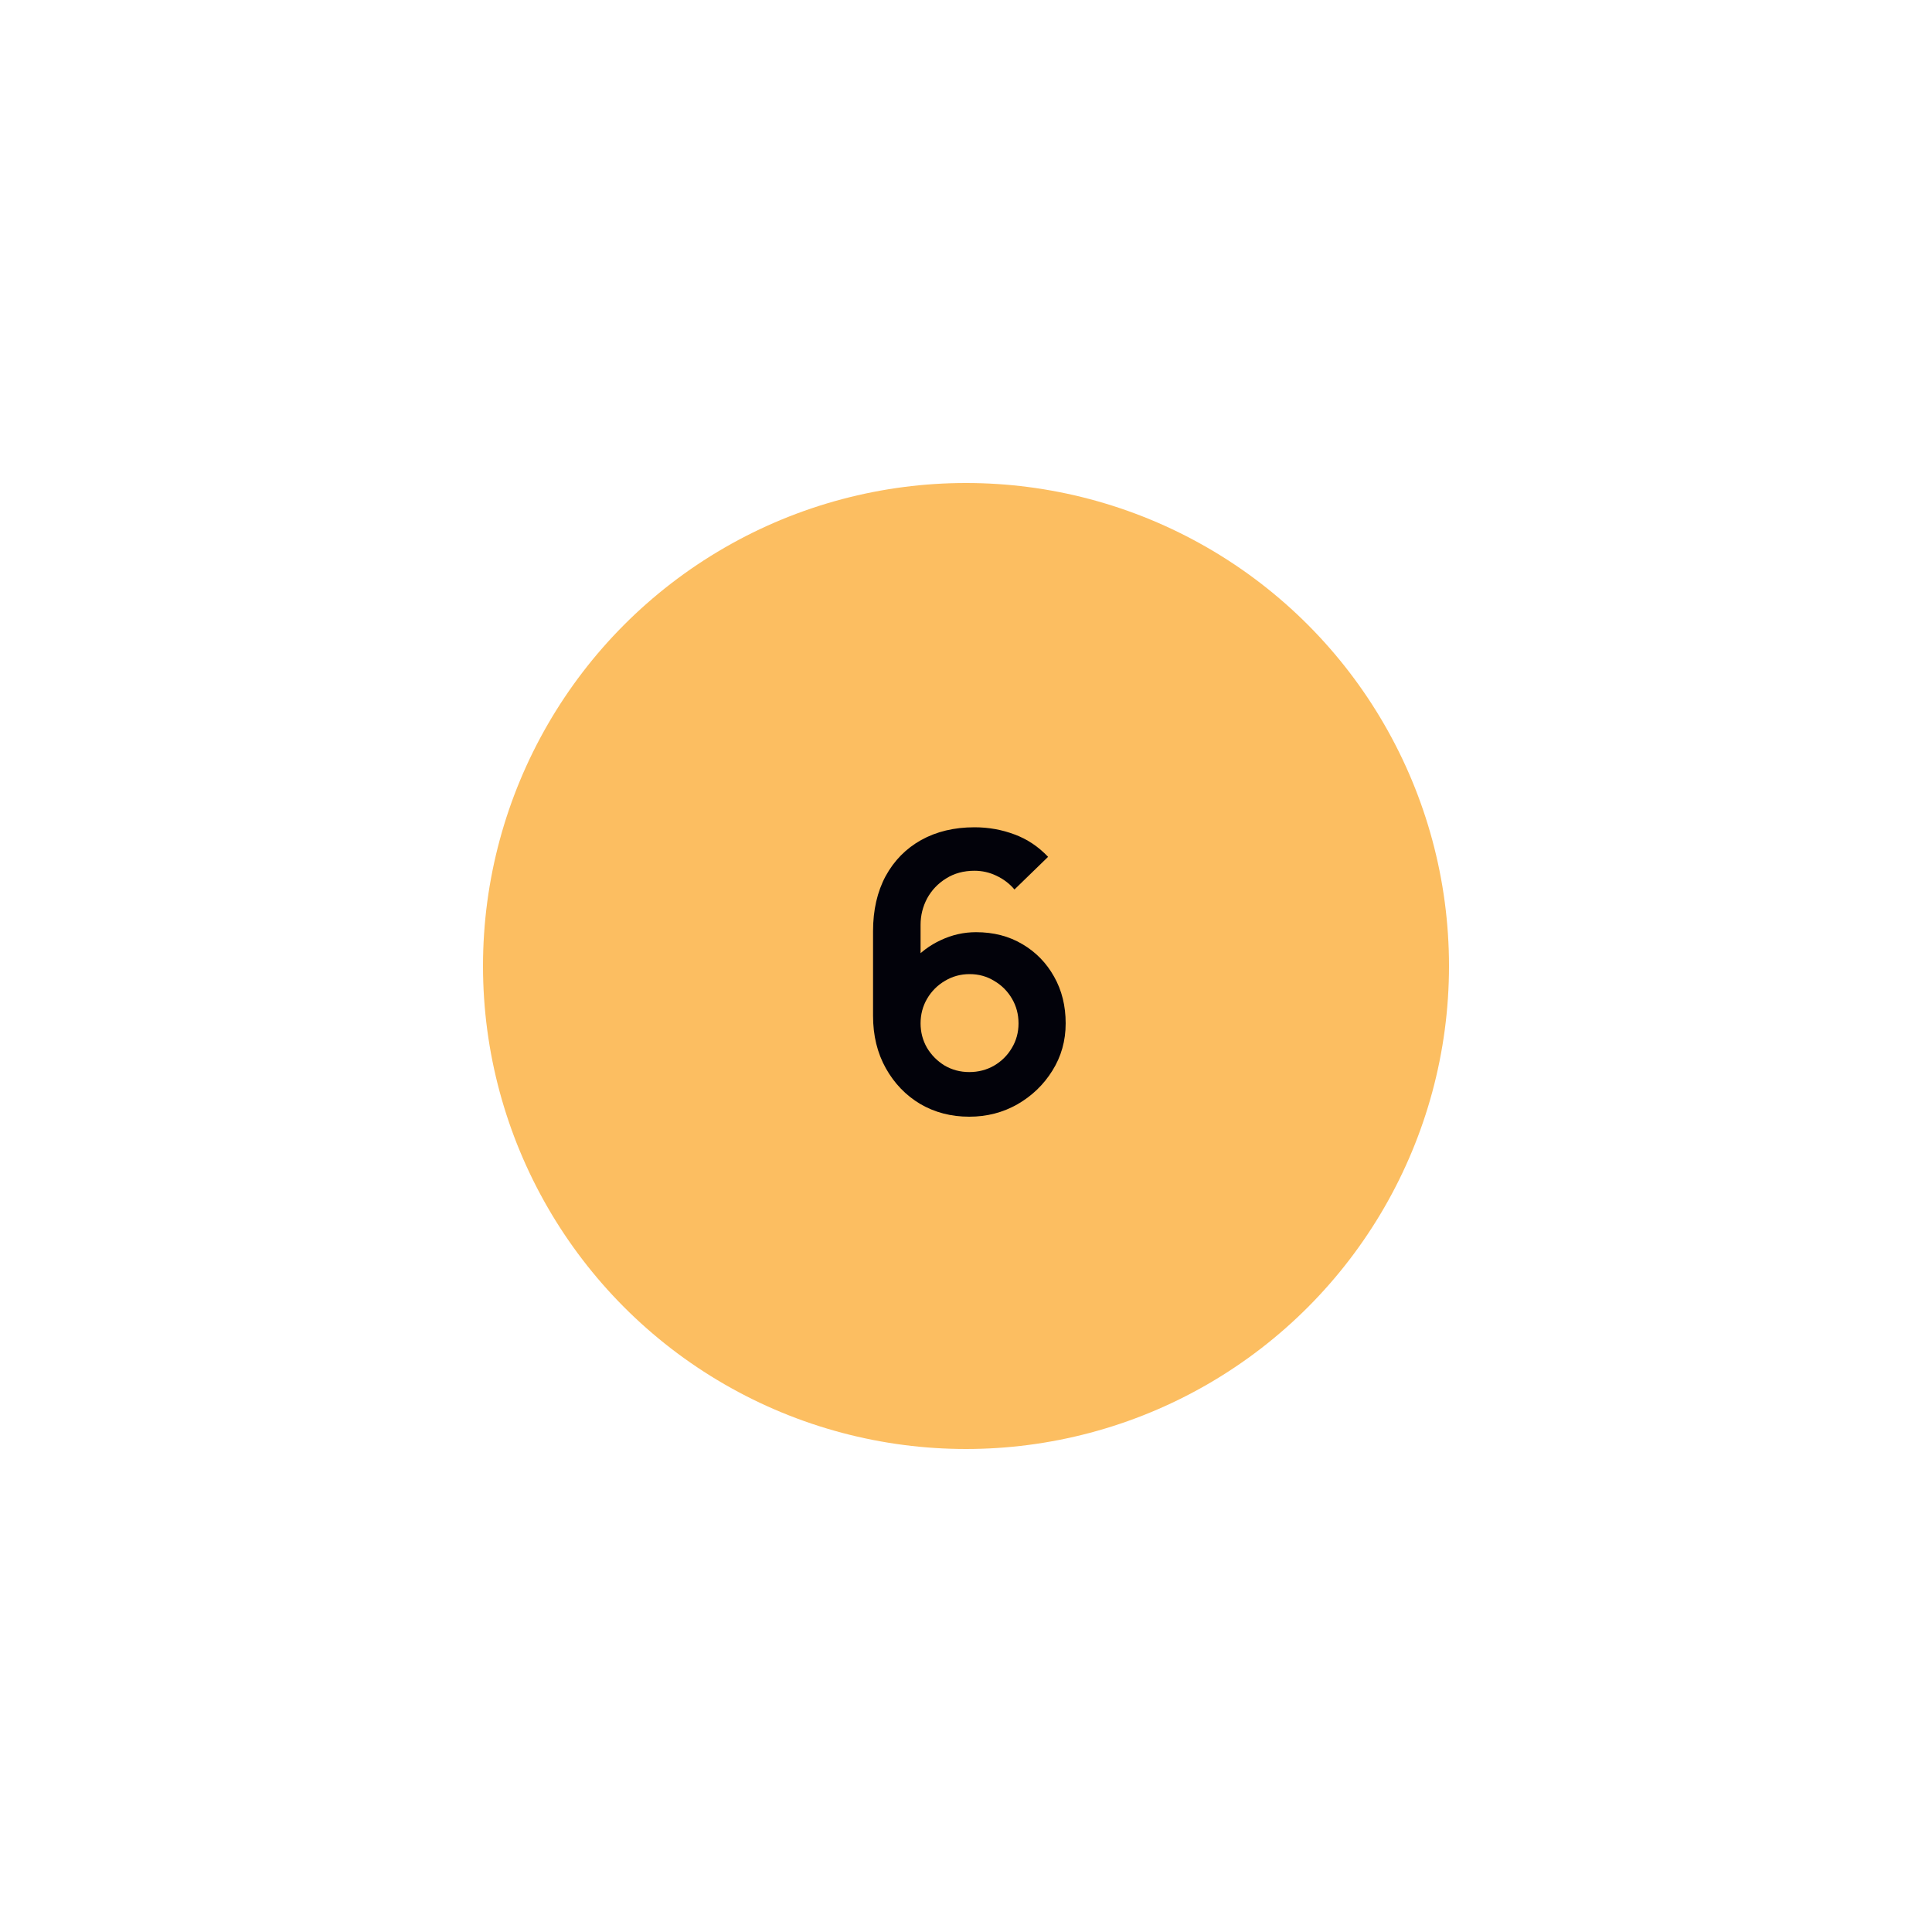 <?xml version="1.0" encoding="UTF-8"?> <svg xmlns="http://www.w3.org/2000/svg" width="80" height="80" viewBox="0 0 80 80" fill="none"> <g filter="url(#filter0_d_2008_74)"> <circle cx="40" cy="36" r="20" fill="#FCBE61"></circle> <path d="M40.135 42.24C39.383 42.24 38.706 42.064 38.103 41.712C37.506 41.355 37.031 40.861 36.679 40.232C36.327 39.603 36.151 38.88 36.151 38.064V34.56C36.151 33.685 36.325 32.925 36.671 32.28C37.023 31.635 37.514 31.136 38.143 30.784C38.778 30.432 39.514 30.256 40.351 30.256C40.933 30.256 41.485 30.355 42.007 30.552C42.53 30.744 42.994 31.053 43.399 31.48L42.007 32.832C41.805 32.592 41.557 32.403 41.263 32.264C40.975 32.125 40.671 32.056 40.351 32.056C39.903 32.056 39.511 32.163 39.175 32.376C38.839 32.584 38.578 32.859 38.391 33.2C38.21 33.541 38.119 33.907 38.119 34.296V36.208L37.767 35.824C38.098 35.44 38.495 35.141 38.959 34.928C39.423 34.709 39.909 34.6 40.415 34.6C41.141 34.6 41.781 34.765 42.335 35.096C42.89 35.421 43.327 35.869 43.647 36.44C43.967 37.005 44.127 37.651 44.127 38.376C44.127 39.096 43.943 39.749 43.575 40.336C43.213 40.917 42.73 41.381 42.127 41.728C41.525 42.069 40.861 42.24 40.135 42.24ZM40.135 40.392C40.509 40.392 40.85 40.304 41.159 40.128C41.469 39.947 41.714 39.704 41.895 39.4C42.082 39.091 42.175 38.749 42.175 38.376C42.175 38.003 42.085 37.661 41.903 37.352C41.722 37.043 41.477 36.797 41.167 36.616C40.863 36.429 40.525 36.336 40.151 36.336C39.778 36.336 39.437 36.429 39.127 36.616C38.818 36.797 38.573 37.043 38.391 37.352C38.21 37.661 38.119 38.003 38.119 38.376C38.119 38.739 38.207 39.075 38.383 39.384C38.565 39.688 38.807 39.933 39.111 40.12C39.421 40.301 39.762 40.392 40.135 40.392Z" fill="#02020A"></path> </g> <defs> <filter id="filter0_d_2008_74" x="0" y="0" width="80" height="80" filterUnits="userSpaceOnUse" color-interpolation-filters="sRGB"> <feFlood flood-opacity="0" result="BackgroundImageFix"></feFlood> <feColorMatrix in="SourceAlpha" type="matrix" values="0 0 0 0 0 0 0 0 0 0 0 0 0 0 0 0 0 0 127 0" result="hardAlpha"></feColorMatrix> <feOffset dy="4"></feOffset> <feGaussianBlur stdDeviation="10"></feGaussianBlur> <feComposite in2="hardAlpha" operator="out"></feComposite> <feColorMatrix type="matrix" values="0 0 0 0 0.988 0 0 0 0 0.745 0 0 0 0 0.38 0 0 0 0.25 0"></feColorMatrix> <feBlend mode="normal" in2="BackgroundImageFix" result="effect1_dropShadow_2008_74"></feBlend> <feBlend mode="normal" in="SourceGraphic" in2="effect1_dropShadow_2008_74" result="shape"></feBlend> </filter> </defs> </svg> 